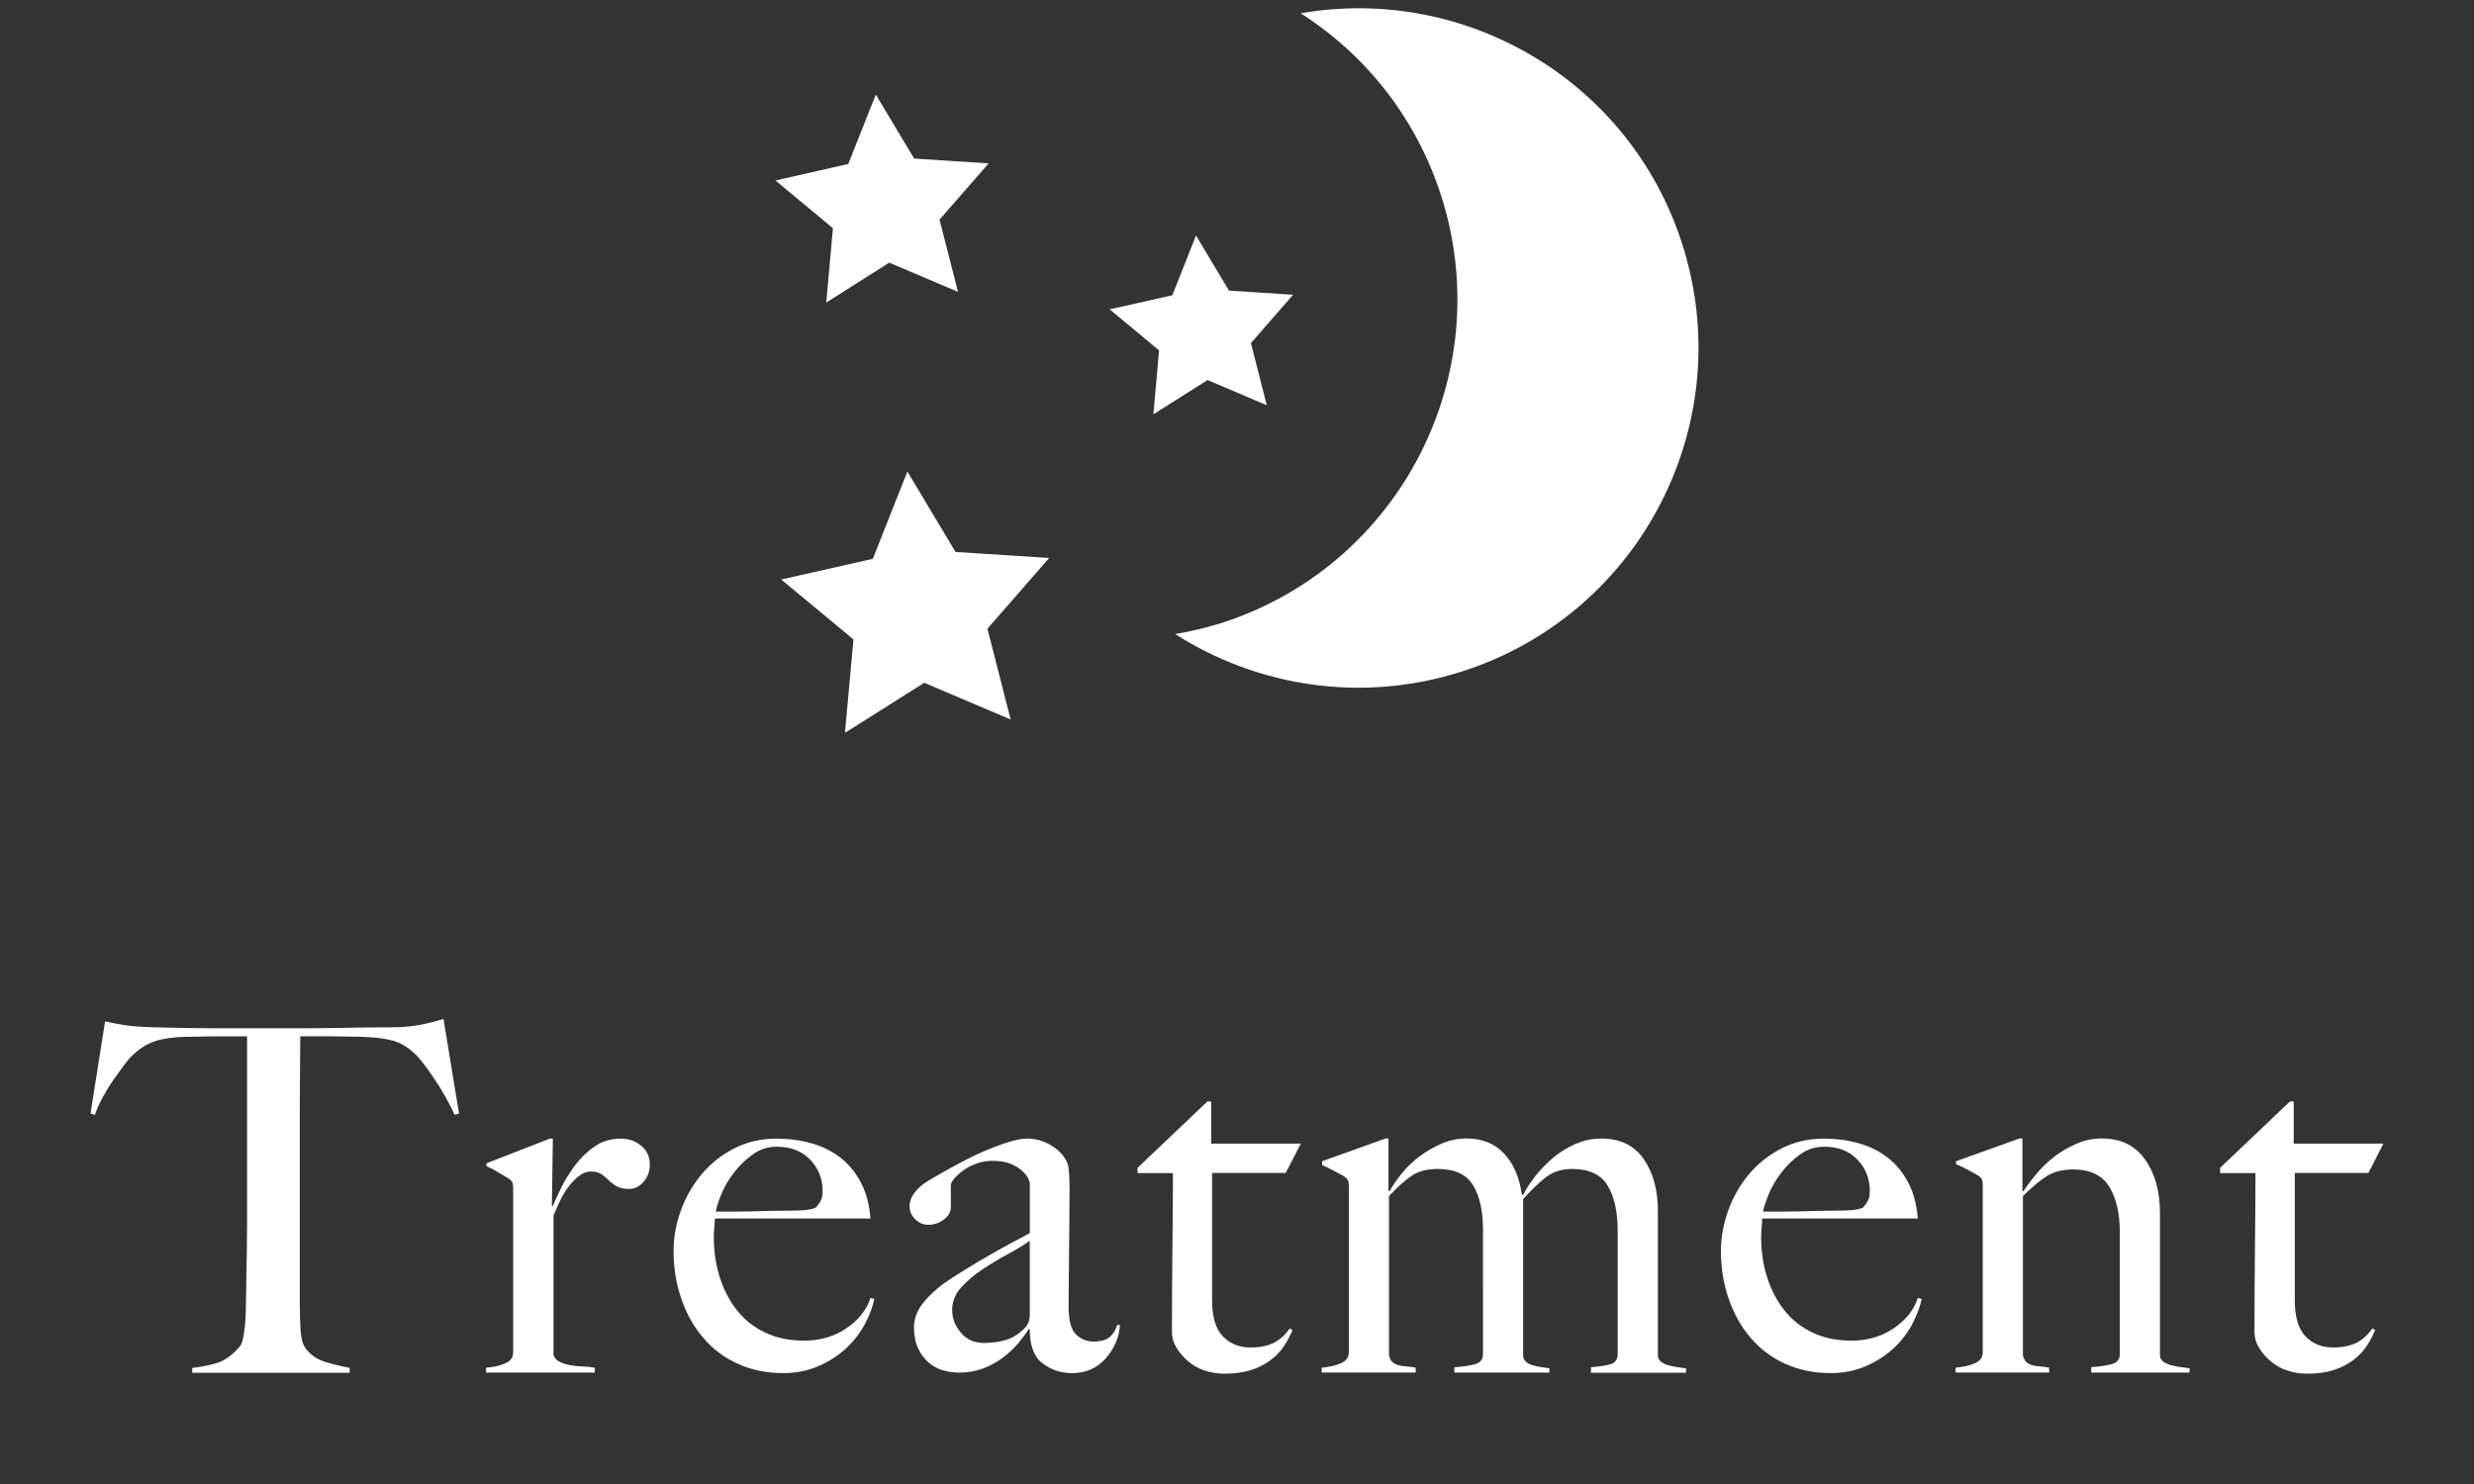 <?xml version="1.0" encoding="utf-8"?>
<!-- Generator: Adobe Illustrator 27.0.1, SVG Export Plug-In . SVG Version: 6.00 Build 0)  -->
<svg version="1.1" id="レイヤー_1" xmlns="http://www.w3.org/2000/svg" xmlns:xlink="http://www.w3.org/1999/xlink" x="0px"
	 y="0px" viewBox="0 0 300 180" style="enable-background:new 0 0 300 180;" xml:space="preserve">
<rect x="0" y="0" width="300" height="180" fill="#333333" stroke="none"/>
<style type="text/css">
	.st0{display:none;}
	.st1{display:inline;}
	.st2{fill:#FFFFFF;}
</style>
<g class="st0">
	<g class="st1">
		<g>
			<path class="st2" d="M157.56,1.61c7.79,4.97,13.95,12.58,17.01,22.05c6.98,21.67-4.91,44.91-26.57,51.89
				c-1.88,0.6-3.76,1.02-5.65,1.36c10.01,6.39,22.69,8.44,34.88,4.5c21.66-6.99,33.56-30.23,26.57-51.9
				C197.42,9.71,177.47-1.85,157.56,1.61z"/>
		</g>
		<g>
			<polygon class="st2" points="122.39,87.27 111.92,82.82 102.3,88.89 103.33,77.56 94.57,70.29 105.68,67.78 109.86,57.19 
				115.71,66.95 127.06,67.68 119.58,76.26 			"/>
		</g>
		<g>
			<polygon class="st2" points="116.01,35.4 107.67,31.86 100.03,36.7 100.84,27.68 93.87,21.89 102.7,19.89 106.04,11.47 
				110.69,19.23 119.72,19.82 113.77,26.64 			"/>
		</g>
		<g>
			<polygon class="st2" points="153.45,49.15 146.27,46.1 139.7,50.25 140.39,42.5 134.4,37.52 142,35.81 144.87,28.56 
				148.87,35.25 156.64,35.75 151.53,41.62 			"/>
		</g>
	</g>
	<g class="st1">
		<path class="st2" d="M57.91,154.36c-0.76,1.49-1.82,2.77-3.17,3.82c-1.35,1.06-2.97,1.84-4.85,2.35
			c-1.88,0.51-3.94,0.77-6.17,0.77c-1.92,0-3.57-0.11-4.94-0.35c-1.37-0.24-2.51-0.52-3.41-0.85c-0.9-0.33-1.58-0.64-2.03-0.91
			c-0.45-0.27-0.73-0.41-0.85-0.41s-0.37,0.24-0.76,0.71c-0.39,0.47-0.74,0.92-1.06,1.35h-0.53l-0.18-11.7h0.59
			c0.35,1.06,0.8,2.09,1.35,3.09c0.55,1,1.15,1.94,1.79,2.82c0.65,0.88,1.33,1.66,2.06,2.32c0.72,0.67,1.42,1.18,2.09,1.53
			c0.67,0.36,1.55,0.71,2.64,1.06c1.1,0.35,2.15,0.52,3.17,0.52c2.9,0,5.25-0.79,7.05-2.38c1.8-1.59,2.7-3.73,2.7-6.43
			c0-1.1-0.18-2.06-0.53-2.88c-0.35-0.83-0.83-1.54-1.44-2.15c-0.61-0.61-1.32-1.13-2.15-1.56c-0.82-0.43-1.7-0.82-2.64-1.18
			c-0.94-0.35-1.76-0.64-2.47-0.88c-0.71-0.24-1.36-0.46-1.97-0.68c-0.61-0.21-1.23-0.43-1.88-0.64c-0.65-0.21-1.42-0.5-2.32-0.85
			c-1.02-0.39-2-0.93-2.94-1.61c-0.94-0.69-1.76-1.49-2.47-2.41c-0.71-0.92-1.27-1.94-1.7-3.06c-0.43-1.12-0.65-2.3-0.65-3.56
			c0-2.12,0.39-3.94,1.16-5.47c0.77-1.53,1.81-2.8,3.11-3.82c1.3-1.02,2.81-1.77,4.51-2.26c1.7-0.49,3.5-0.73,5.38-0.73
			c1.76,0,3.27,0.15,4.53,0.44c1.25,0.29,2.28,0.62,3.09,0.97c0.8,0.36,1.41,0.68,1.82,0.97c0.41,0.3,0.64,0.44,0.68,0.44
			c0.12,0,0.36-0.24,0.73-0.71c0.37-0.47,0.71-0.94,1.03-1.41h0.65v10.87h-0.65c-0.47-1.29-1.08-2.57-1.82-3.85
			c-0.74-1.27-1.61-2.41-2.59-3.41c-0.98-0.99-2.1-1.81-3.35-2.44c-1.25-0.62-2.64-0.94-4.17-0.94c-1.21,0-2.36,0.17-3.44,0.53
			c-1.08,0.35-2.02,0.88-2.82,1.59c-0.8,0.71-1.43,1.58-1.88,2.62c-0.45,1.04-0.68,2.22-0.68,3.55c0,2.08,0.63,3.74,1.88,5
			c1.25,1.26,2.87,2.25,4.87,3c0.78,0.32,1.51,0.59,2.2,0.83c0.68,0.24,1.36,0.46,2.02,0.68c0.66,0.21,1.34,0.44,2.02,0.67
			c0.68,0.24,1.4,0.49,2.14,0.77c2.66,0.98,4.72,2.4,6.18,4.26c1.46,1.86,2.2,4.19,2.2,6.97C59.05,151.19,58.67,152.87,57.91,154.36
			z"/>
		<path class="st2" d="M82.27,160.89v-0.65c1.06-0.08,1.94-0.2,2.65-0.38c0.71-0.18,1.06-0.58,1.06-1.21v-14.69
			c0-1.14-0.08-2.19-0.24-3.17c-0.16-0.98-0.44-1.83-0.85-2.53c-0.41-0.71-0.97-1.25-1.67-1.65c-0.71-0.39-1.61-0.58-2.7-0.58
			c-1.41,0-2.61,0.25-3.58,0.76c-0.98,0.51-1.76,1.2-2.35,2.06c-0.08,0.11-0.19,0.36-0.32,0.73c-0.14,0.37-0.21,0.72-0.21,1.03
			v18.04c0,0.36,0.1,0.63,0.29,0.83c0.2,0.2,0.45,0.34,0.76,0.44c0.31,0.1,0.67,0.17,1.06,0.21c0.39,0.04,0.78,0.1,1.18,0.17v0.59
			h-11.7v-0.59c0.9-0.08,1.71-0.22,2.44-0.44c0.72-0.22,1.09-0.7,1.09-1.44v-33.38c0-0.31-0.03-0.55-0.09-0.71
			c-0.06-0.16-0.23-0.33-0.5-0.53c-0.31-0.27-0.74-0.54-1.26-0.79c-0.53-0.25-1.05-0.54-1.56-0.85v-0.35l7.88-3.59h0.47l-0.18,20.39
			l0.12,0.05c0.27-0.55,0.69-1.18,1.26-1.88c0.57-0.71,1.28-1.37,2.14-2c0.86-0.63,1.84-1.16,2.96-1.62
			c1.11-0.45,2.33-0.67,3.66-0.67c1.29,0,2.37,0.22,3.25,0.67c0.88,0.45,1.58,1.08,2.11,1.88c0.53,0.8,0.9,1.75,1.11,2.85
			c0.21,1.09,0.32,2.29,0.32,3.59v17.33c0,0.28,0.12,0.51,0.35,0.71c0.24,0.2,0.53,0.34,0.88,0.44s0.72,0.17,1.12,0.24
			c0.39,0.06,0.76,0.11,1.12,0.15v0.53H82.27z"/>
		<path class="st2" d="M124.11,157.3c-0.31,0.71-0.73,1.34-1.24,1.91c-0.51,0.57-1.11,1-1.79,1.3c-0.69,0.3-1.44,0.44-2.26,0.44
			c-1.33,0-2.52-0.39-3.56-1.18c-1.04-0.78-1.56-2.15-1.56-4.11l-0.12-0.06c-0.31,0.51-0.73,1.08-1.26,1.71
			c-0.53,0.63-1.16,1.21-1.88,1.76c-0.73,0.55-1.53,0.99-2.41,1.32c-0.88,0.33-1.85,0.5-2.91,0.5c-0.63,0-1.26-0.09-1.91-0.27
			c-0.65-0.17-1.23-0.49-1.76-0.94c-0.53-0.45-0.96-1.03-1.29-1.73c-0.33-0.71-0.5-1.56-0.5-2.59c0-1.1,0.44-2.15,1.32-3.18
			c0.88-1.02,1.97-1.93,3.26-2.76c1.29-0.82,2.44-1.52,3.44-2.12c1-0.58,1.87-1.09,2.62-1.5c0.74-0.41,1.4-0.77,1.97-1.06
			c0.57-0.29,1.05-0.56,1.44-0.79v-6.05c0-0.08-0.07-0.27-0.2-0.56c-0.14-0.3-0.37-0.6-0.71-0.91c-0.33-0.31-0.79-0.6-1.38-0.85
			c-0.59-0.26-1.35-0.38-2.29-0.38c-0.63,0-1.24,0.11-1.85,0.32c-0.61,0.22-1.15,0.49-1.62,0.83c-0.47,0.33-0.84,0.67-1.12,1
			c-0.27,0.33-0.41,0.61-0.41,0.85v2.65c0,0.55-0.28,1.04-0.85,1.47s-1.18,0.64-1.85,0.64c-0.63,0-1.17-0.22-1.62-0.67
			c-0.45-0.45-0.68-0.97-0.68-1.56c0-0.47,0.12-0.9,0.35-1.3c0.24-0.39,0.53-0.74,0.88-1.05c0.35-0.32,0.74-0.59,1.15-0.83
			c0.41-0.24,0.77-0.45,1.09-0.64c1.02-0.59,2.06-1.15,3.11-1.71c1.06-0.55,2.07-1.02,3.03-1.41c0.96-0.39,1.84-0.71,2.64-0.94
			c0.8-0.24,1.46-0.35,1.97-0.35c1.02,0,1.98,0.26,2.88,0.79c0.9,0.52,1.55,1.19,1.94,1.97c0.16,0.27,0.25,0.75,0.29,1.44
			c0.04,0.69,0.06,1.36,0.06,2.03c0,1.41-0.01,2.68-0.03,3.82c-0.02,1.14-0.03,2.24-0.03,3.29c0,1.06-0.01,2.15-0.03,3.26
			c-0.02,1.12-0.03,2.34-0.03,3.67c0,1.77,0.3,2.93,0.91,3.5c0.61,0.57,1.3,0.85,2.09,0.85c0.9,0,1.57-0.19,2-0.56
			c0.43-0.37,0.72-0.85,0.88-1.44h0.35C124.6,155.87,124.43,156.59,124.11,157.3z M113.71,144.9c-0.71,0.51-1.59,1.05-2.64,1.62
			c-1.06,0.57-2.09,1.19-3.09,1.85c-1,0.67-1.86,1.4-2.59,2.2c-0.73,0.8-1.09,1.71-1.09,2.73c0,1.02,0.35,1.94,1.06,2.76
			c0.71,0.83,1.63,1.24,2.76,1.24c1.02,0,1.92-0.12,2.7-0.36c0.78-0.24,1.51-0.68,2.17-1.35c0.47-0.43,0.71-0.98,0.71-1.65V144.9z"
			/>
		<path class="st2" d="M160.37,160.89v-0.65c1.06-0.08,1.86-0.2,2.41-0.38c0.55-0.18,0.82-0.58,0.82-1.21v-14.99
			c0-2.27-0.4-4.08-1.21-5.43c-0.81-1.35-2.24-2.03-4.28-2.03c-1.3,0-2.38,0.34-3.25,1.03c-0.87,0.69-1.77,1.56-2.72,2.62v18.98
			c0,0.28,0.1,0.51,0.29,0.71c0.2,0.2,0.45,0.34,0.76,0.44c0.31,0.1,0.66,0.17,1.03,0.24c0.37,0.06,0.74,0.11,1.09,0.15v0.53H143.8
			v-0.65c1.06-0.08,1.9-0.2,2.53-0.38c0.63-0.18,0.94-0.58,0.94-1.21v-15.04c0-2.31-0.4-4.13-1.21-5.44s-2.22-1.97-4.26-1.97
			c-1.29,0-2.35,0.27-3.17,0.82c-0.82,0.55-1.74,1.37-2.76,2.47v19.28c0.08,0.39,0.22,0.67,0.41,0.85c0.2,0.17,0.44,0.3,0.74,0.38
			c0.29,0.08,0.62,0.13,0.97,0.15c0.35,0.02,0.72,0.07,1.12,0.15v0.59h-11.4v-0.59c0.9-0.08,1.68-0.25,2.32-0.53
			c0.65-0.27,0.97-0.72,0.97-1.35v-20.1c0-0.31-0.03-0.55-0.09-0.71s-0.23-0.33-0.5-0.53c-0.35-0.2-0.77-0.42-1.24-0.67
			c-0.47-0.26-0.94-0.48-1.41-0.68v-0.47l7.7-2.76h0.35v6.35l0.12,0.06c0.39-0.71,0.9-1.44,1.52-2.21c0.62-0.76,1.35-1.45,2.17-2.06
			c0.82-0.61,1.71-1.12,2.66-1.53c0.96-0.41,1.96-0.61,3.02-0.61c1.87,0,3.39,0.61,4.54,1.85s1.86,2.89,2.14,4.97h0.18
			c0.35-0.71,0.84-1.46,1.47-2.26c0.63-0.8,1.35-1.55,2.17-2.24c0.82-0.68,1.73-1.24,2.73-1.67c1-0.43,2.03-0.64,3.09-0.64
			c2.27,0,3.99,0.82,5.14,2.47c1.15,1.65,1.73,3.76,1.73,6.35v17.51c0,0.28,0.12,0.51,0.35,0.71c0.24,0.2,0.52,0.34,0.85,0.44
			c0.33,0.1,0.7,0.17,1.09,0.24c0.39,0.06,0.76,0.11,1.12,0.15v0.53H160.37z"/>
		<path class="st2" d="M204.07,151.42c-0.76,1.88-1.84,3.49-3.25,4.85c-1.41,1.35-3.13,2.41-5.16,3.17
			c-2.03,0.77-4.32,1.15-6.86,1.15c-0.7,0-1.4-0.02-2.08-0.06c-0.68-0.04-1.4-0.14-2.14-0.3c0,0.55,0.01,1.36,0.03,2.41
			c0.02,1.06,0.04,2.18,0.06,3.35c0.02,1.18,0.03,2.33,0.03,3.47c0,1.13,0,2.06,0,2.76c0.08,0.35,0.29,0.62,0.65,0.79
			c0.35,0.17,0.77,0.31,1.26,0.41c0.49,0.1,1,0.17,1.53,0.21c0.53,0.04,0.99,0.08,1.38,0.11v0.65h-14.52v-0.65
			c0.39-0.04,0.86-0.1,1.41-0.2c0.55-0.1,1.07-0.23,1.56-0.38c0.49-0.16,0.9-0.36,1.23-0.59c0.33-0.24,0.5-0.51,0.5-0.82V139.2
			c0-0.31-0.03-0.55-0.09-0.71c-0.06-0.15-0.23-0.33-0.5-0.53c-0.35-0.19-0.92-0.48-1.71-0.85c-0.78-0.37-1.41-0.66-1.88-0.85v-0.36
			l8.7-3.41h0.35v6.58l0.06,0.11c0.55-0.74,1.15-1.51,1.82-2.29c0.66-0.78,1.4-1.5,2.23-2.15c0.82-0.64,1.71-1.18,2.67-1.61
			c0.96-0.43,2-0.64,3.13-0.64c1.84,0,3.43,0.37,4.78,1.12c1.35,0.74,2.46,1.72,3.34,2.94c0.88,1.22,1.53,2.59,1.96,4.12
			c0.43,1.53,0.64,3.08,0.64,4.64C205.21,147.5,204.83,149.54,204.07,151.42z M199.4,142.84c-0.35-1.3-0.89-2.42-1.61-3.38
			c-0.72-0.96-1.64-1.73-2.75-2.3c-1.11-0.57-2.41-0.85-3.89-0.85c-1.02,0-1.92,0.19-2.72,0.56c-0.8,0.37-1.48,0.8-2.05,1.29
			c-0.57,0.49-1,0.99-1.29,1.5c-0.29,0.51-0.44,0.89-0.44,1.12c0,0.78-0.01,1.61-0.03,2.5c-0.02,0.88-0.03,1.65-0.03,2.32
			c0,1.61,0,2.86,0,3.76c0,0.9,0.02,1.8,0.06,2.71c0.08,0.82,0.22,1.67,0.41,2.56c0.19,0.88,0.53,1.68,0.99,2.41
			c0.47,0.73,1.11,1.32,1.93,1.77c0.82,0.45,1.87,0.68,3.16,0.68c1.13,0,2.22-0.32,3.28-0.94c1.05-0.63,1.99-1.49,2.81-2.59
			c0.82-1.1,1.47-2.41,1.96-3.94c0.49-1.53,0.73-3.19,0.73-5C199.92,145.53,199.75,144.13,199.4,142.84z"/>
		<path class="st2" d="M236.54,152.16c-0.74,1.78-1.74,3.34-3,4.67c-1.25,1.33-2.71,2.37-4.38,3.12c-1.67,0.74-3.42,1.12-5.26,1.12
			c-1.53,0-3.11-0.27-4.76-0.83c-1.65-0.55-3.16-1.42-4.55-2.61c-1.39-1.2-2.53-2.72-3.41-4.59c-0.88-1.86-1.32-4.04-1.32-6.55
			c0-1.8,0.34-3.55,1.03-5.23c0.68-1.69,1.65-3.18,2.88-4.47c1.23-1.29,2.72-2.33,4.47-3.11c1.74-0.79,3.67-1.18,5.79-1.18
			c1.57,0,3.15,0.29,4.76,0.88c1.61,0.58,3.07,1.46,4.38,2.61c1.31,1.16,2.39,2.61,3.23,4.35c0.84,1.74,1.26,3.79,1.26,6.14
			C237.66,148.48,237.28,150.37,236.54,152.16z M231.75,142.14c-0.29-1.53-0.77-2.94-1.44-4.23c-0.67-1.3-1.55-2.36-2.64-3.2
			c-1.1-0.84-2.45-1.26-4.06-1.26c-1.29,0-2.45,0.39-3.47,1.18c-1.02,0.78-1.89,1.81-2.62,3.08c-0.73,1.27-1.27,2.71-1.65,4.29
			c-0.37,1.59-0.56,3.2-0.56,4.85c0,1.8,0.16,3.51,0.47,5.11c0.31,1.61,0.82,3.03,1.53,4.26s1.61,2.21,2.7,2.94
			c1.1,0.72,2.41,1.08,3.94,1.08s2.81-0.46,3.85-1.38c1.04-0.92,1.88-2.08,2.53-3.47c0.65-1.39,1.12-2.89,1.41-4.49
			c0.29-1.61,0.44-3.09,0.44-4.47C232.19,145.09,232.04,143.66,231.75,142.14z"/>
		<path class="st2" d="M268.92,152.16c-0.74,1.78-1.74,3.34-3,4.67c-1.25,1.33-2.71,2.37-4.38,3.12c-1.67,0.74-3.42,1.12-5.26,1.12
			c-1.53,0-3.11-0.27-4.76-0.83c-1.65-0.55-3.16-1.42-4.55-2.61c-1.39-1.2-2.53-2.72-3.41-4.59c-0.88-1.86-1.32-4.04-1.32-6.55
			c0-1.8,0.34-3.55,1.03-5.23c0.68-1.69,1.65-3.18,2.88-4.47c1.23-1.29,2.72-2.33,4.47-3.11c1.74-0.79,3.67-1.18,5.79-1.18
			c1.57,0,3.15,0.29,4.76,0.88c1.61,0.58,3.07,1.46,4.38,2.61c1.31,1.16,2.39,2.61,3.23,4.35c0.84,1.74,1.26,3.79,1.26,6.14
			C270.04,148.48,269.66,150.37,268.92,152.16z M264.13,142.14c-0.29-1.53-0.77-2.94-1.44-4.23c-0.67-1.3-1.55-2.36-2.64-3.2
			c-1.1-0.84-2.45-1.26-4.06-1.26c-1.29,0-2.45,0.39-3.47,1.18c-1.02,0.78-1.89,1.81-2.62,3.08c-0.73,1.27-1.27,2.71-1.65,4.29
			c-0.37,1.59-0.56,3.2-0.56,4.85c0,1.8,0.16,3.51,0.47,5.11c0.31,1.61,0.82,3.03,1.53,4.26s1.61,2.21,2.7,2.94
			c1.1,0.72,2.41,1.08,3.94,1.08s2.81-0.46,3.85-1.38c1.04-0.92,1.88-2.08,2.53-3.47c0.65-1.39,1.12-2.89,1.41-4.49
			c0.29-1.61,0.44-3.09,0.44-4.47C264.57,145.09,264.42,143.66,264.13,142.14z"/>
	</g>
</g>
<g>
	<g>
		<g>
			<path class="st2" d="M157.72,1.61c7.79,4.97,13.95,12.58,17.01,22.05c6.98,21.67-4.91,44.91-26.57,51.89
				c-1.88,0.6-3.76,1.02-5.65,1.36c10.01,6.39,22.69,8.44,34.88,4.5c21.66-6.99,33.56-30.23,26.57-51.9
				C197.58,9.71,177.63-1.85,157.72,1.61z"/>
		</g>
		<g>
			<polygon class="st2" points="122.55,87.27 112.08,82.82 102.46,88.89 103.49,77.56 94.73,70.29 105.84,67.78 110.03,57.19 
				115.87,66.95 127.22,67.68 119.74,76.26 			"/>
		</g>
		<g>
			<polygon class="st2" points="116.17,35.4 107.83,31.86 100.19,36.7 101,27.68 94.03,21.89 102.86,19.89 106.2,11.47 
				110.85,19.23 119.88,19.82 113.93,26.64 			"/>
		</g>
		<g>
			<polygon class="st2" points="153.61,49.15 146.43,46.1 139.86,50.25 140.55,42.5 134.56,37.52 142.16,35.81 145.03,28.56 
				149.03,35.25 156.8,35.75 151.69,41.62 			"/>
		</g>
	</g>
	<g>
		<path class="st2" d="M55.12,135.22c-0.31-0.71-0.69-1.44-1.12-2.21c-0.43-0.76-0.87-1.48-1.32-2.14
			c-0.45-0.67-0.89-1.28-1.32-1.85c-0.43-0.56-0.8-0.99-1.12-1.26c-0.82-0.78-1.71-1.3-2.68-1.56c-0.96-0.25-2.18-0.4-3.67-0.44
			c-0.74,0-1.39-0.01-1.94-0.03c-0.55-0.02-1.1-0.03-1.65-0.03c-0.51,0-1.08,0-1.71,0c-0.59,0-1.31,0-2.18,0
			c0,0.98-0.01,2.31-0.03,4c-0.02,1.68-0.03,3.45-0.03,5.29s0,3.66,0,5.47c0,1.76,0,3.25,0,4.47v13.05c0,1.14,0.03,2.22,0.09,3.26
			c0.06,1.04,0.25,1.78,0.56,2.21c0.59,0.86,1.42,1.45,2.5,1.76c1.08,0.32,2.05,0.55,2.91,0.71v0.59h-19.1v-0.59
			c1.02-0.11,2-0.31,2.94-0.58c0.94-0.27,1.86-0.92,2.76-1.94c0.2-0.2,0.34-0.52,0.44-0.97c0.1-0.45,0.18-0.96,0.24-1.53
			c0.06-0.57,0.1-1.19,0.12-1.85c0.02-0.67,0.03-1.31,0.03-1.94c0-0.55,0.01-1.27,0.03-2.17c0.02-0.9,0.04-1.9,0.06-3
			c0.02-1.09,0.03-2.23,0.03-3.41s0-2.3,0-3.35V125.7c-0.82,0-1.55,0-2.18,0c-0.59,0-1.16,0-1.7,0c-0.51,0-1.05,0.01-1.62,0.03
			c-0.57,0.02-1.22,0.03-1.97,0.03c-1.49,0.04-2.71,0.21-3.67,0.52c-0.96,0.32-1.85,0.86-2.67,1.65c-0.31,0.28-0.68,0.69-1.09,1.24
			c-0.41,0.55-0.84,1.15-1.29,1.79c-0.45,0.64-0.88,1.34-1.29,2.09c-0.41,0.74-0.74,1.47-0.97,2.18l-0.53-0.18l1.76-11.16
			c0.9,0.2,1.73,0.35,2.5,0.47c0.76,0.11,1.87,0.2,3.32,0.24c1.49,0.04,2.82,0.07,4,0.09c1.18,0.02,2.31,0.03,3.41,0.03
			c1.1,0,2.21,0,3.35,0c1.18,0,2.49,0,3.94,0c1.45,0,2.74,0,3.88,0c1.18,0,2.31-0.01,3.41-0.03c1.1-0.02,2.23-0.04,3.41-0.06
			s2.51-0.03,4-0.03c1.29-0.04,2.36-0.15,3.2-0.33c0.84-0.17,1.71-0.4,2.62-0.67l1.88,11.46L55.12,135.22z"/>
		<path class="st2" d="M78.04,143.36c-0.51,0.57-1.1,0.85-1.76,0.85c-0.63,0-1.13-0.11-1.5-0.32c-0.37-0.22-0.7-0.46-0.97-0.74
			c-0.28-0.27-0.57-0.52-0.88-0.73c-0.31-0.22-0.74-0.32-1.29-0.32c-0.47,0-0.93,0.16-1.38,0.5c-0.45,0.33-0.87,0.75-1.26,1.26
			c-0.39,0.51-0.75,1.09-1.06,1.73c-0.31,0.65-0.59,1.27-0.82,1.85v16.93c0.12,0.35,0.37,0.62,0.77,0.82s0.83,0.33,1.32,0.41
			c0.49,0.08,1,0.13,1.53,0.15c0.53,0.02,0.99,0.07,1.38,0.15v0.59H58.94v-0.59c0.9-0.08,1.68-0.25,2.32-0.53
			c0.64-0.27,0.97-0.72,0.97-1.35v-19.86c0-0.31-0.03-0.55-0.09-0.71c-0.06-0.16-0.22-0.33-0.5-0.53c-0.35-0.2-0.77-0.44-1.24-0.73
			s-0.94-0.54-1.41-0.74v-0.35l7.7-3h0.35l-0.12,8.17h0.12c0.19-0.47,0.51-1.15,0.94-2.06c0.43-0.9,0.98-1.81,1.65-2.73
			c0.67-0.92,1.47-1.72,2.41-2.38c0.94-0.66,2.02-0.99,3.23-0.99c0.98,0,1.81,0.29,2.5,0.88c0.69,0.58,1.03,1.33,1.03,2.23
			C78.8,142.07,78.54,142.79,78.04,143.36z"/>
		<path class="st2" d="M104.95,160.46c-0.55,1.08-1.29,2.07-2.23,2.97c-0.94,0.9-2.07,1.65-3.38,2.23
			c-1.31,0.59-2.77,0.89-4.38,0.89c-2,0-3.82-0.38-5.47-1.12c-1.65-0.74-3.05-1.79-4.2-3.14c-1.16-1.35-2.05-2.94-2.67-4.76
			c-0.63-1.82-0.94-3.75-0.94-5.79c0-1.65,0.29-3.28,0.88-4.91c0.59-1.62,1.42-3.08,2.5-4.38c1.08-1.29,2.39-2.34,3.94-3.14
			c1.55-0.8,3.26-1.2,5.14-1.2c1.53,0,2.97,0.19,4.32,0.58c1.35,0.39,2.53,0.99,3.53,1.79c1,0.8,1.81,1.81,2.44,3.03
			c0.63,1.21,1,2.65,1.12,4.29H86.68c0,0.31-0.02,0.67-0.06,1.09c-0.04,0.41-0.06,0.83-0.06,1.26c0,1.65,0.24,3.22,0.71,4.73
			s1.15,2.84,2.06,4c0.9,1.16,2.04,2.07,3.41,2.73c1.37,0.67,2.96,1,4.76,1c1.96,0,3.67-0.5,5.14-1.5c1.47-1,2.44-2.22,2.91-3.67
			l0.47,0.11C105.86,158.41,105.5,159.38,104.95,160.46z M98.23,140.65c-1-1.04-2.34-1.56-4.03-1.56c-1.1,0-2.09,0.32-2.97,0.97
			c-0.88,0.64-1.65,1.4-2.29,2.26c-0.65,0.86-1.15,1.73-1.5,2.61s-0.57,1.56-0.64,2.03c0.9,0,1.7,0,2.41,0s1.4-0.01,2.09-0.03
			c0.68-0.02,1.4-0.04,2.15-0.06c0.74-0.02,1.57-0.03,2.47-0.03c0.59,0,1.13-0.02,1.65-0.06c0.51-0.04,0.96-0.14,1.35-0.3
			c0.28-0.31,0.48-0.61,0.62-0.88c0.14-0.27,0.21-0.69,0.21-1.24C99.73,142.94,99.23,141.69,98.23,140.65z"/>
		<path class="st2" d="M135.28,162.9c-0.31,0.71-0.72,1.34-1.24,1.91c-0.51,0.57-1.11,1-1.79,1.3c-0.69,0.3-1.44,0.44-2.26,0.44
			c-1.33,0-2.52-0.39-3.56-1.18c-1.04-0.78-1.56-2.15-1.56-4.11l-0.12-0.06c-0.31,0.51-0.74,1.08-1.26,1.71
			c-0.53,0.63-1.16,1.21-1.88,1.76c-0.72,0.55-1.53,0.99-2.41,1.32c-0.88,0.33-1.85,0.5-2.91,0.5c-0.63,0-1.26-0.09-1.91-0.27
			c-0.64-0.17-1.23-0.49-1.76-0.94c-0.53-0.45-0.96-1.03-1.29-1.73c-0.33-0.71-0.5-1.56-0.5-2.59c0-1.1,0.44-2.15,1.32-3.18
			c0.88-1.02,1.97-1.93,3.26-2.76c1.29-0.82,2.44-1.53,3.44-2.12c1-0.58,1.87-1.09,2.62-1.5c0.74-0.41,1.4-0.77,1.97-1.06
			c0.57-0.29,1.05-0.56,1.44-0.79v-6.05c0-0.08-0.07-0.27-0.2-0.56c-0.14-0.3-0.37-0.6-0.71-0.91c-0.33-0.31-0.8-0.6-1.38-0.85
			s-1.35-0.38-2.29-0.38c-0.63,0-1.25,0.11-1.85,0.32c-0.61,0.22-1.15,0.49-1.62,0.83c-0.47,0.33-0.84,0.67-1.12,1
			c-0.27,0.33-0.41,0.61-0.41,0.85v2.65c0,0.55-0.28,1.04-0.85,1.47c-0.57,0.43-1.19,0.64-1.85,0.64c-0.63,0-1.17-0.22-1.62-0.67
			c-0.45-0.45-0.68-0.97-0.68-1.56c0-0.47,0.12-0.9,0.35-1.3c0.24-0.39,0.53-0.74,0.88-1.05c0.35-0.32,0.74-0.59,1.15-0.83
			c0.41-0.24,0.77-0.45,1.09-0.64c1.02-0.59,2.06-1.15,3.11-1.71c1.06-0.55,2.07-1.02,3.03-1.41c0.96-0.39,1.84-0.71,2.64-0.94
			c0.8-0.24,1.46-0.35,1.97-0.35c1.02,0,1.98,0.26,2.88,0.79c0.9,0.52,1.55,1.19,1.94,1.97c0.16,0.27,0.25,0.75,0.3,1.44
			c0.04,0.69,0.06,1.36,0.06,2.03c0,1.41-0.01,2.68-0.03,3.82c-0.02,1.14-0.03,2.24-0.03,3.29c0,1.06-0.01,2.15-0.03,3.26
			c-0.02,1.12-0.03,2.34-0.03,3.67c0,1.77,0.3,2.93,0.91,3.5c0.61,0.57,1.3,0.85,2.09,0.85c0.9,0,1.57-0.19,2-0.56
			c0.43-0.37,0.72-0.85,0.88-1.44h0.35C135.77,161.46,135.59,162.19,135.28,162.9z M124.88,150.49c-0.71,0.51-1.59,1.05-2.65,1.62
			c-1.06,0.57-2.09,1.19-3.09,1.85c-1,0.67-1.86,1.4-2.59,2.2c-0.72,0.8-1.09,1.71-1.09,2.73c0,1.02,0.35,1.94,1.06,2.76
			c0.71,0.83,1.63,1.24,2.76,1.24c1.02,0,1.92-0.12,2.7-0.36c0.78-0.24,1.51-0.68,2.18-1.35c0.47-0.43,0.71-0.98,0.71-1.65V150.49z"
			/>
		<path class="st2" d="M155.91,142.27h-8.93v15.46c0,2,0.43,3.45,1.3,4.35c0.86,0.9,1.98,1.36,3.35,1.36c1.14,0,2.08-0.19,2.82-0.56
			c0.75-0.38,1.39-0.95,1.94-1.74l0.35,0.18c-0.24,0.58-0.56,1.2-0.97,1.85c-0.41,0.65-0.96,1.24-1.65,1.77
			c-0.69,0.53-1.49,0.94-2.41,1.24c-0.92,0.29-2.01,0.44-3.26,0.44c-0.82,0-1.61-0.13-2.37-0.38c-0.75-0.25-1.42-0.62-2-1.12
			c-0.58-0.49-1.05-1.04-1.42-1.65c-0.37-0.61-0.55-1.22-0.55-1.85c0-3.68,0.02-7.18,0.06-10.49c0.04-3.31,0.06-6.26,0.06-8.84
			h-4.29v-0.64l8.47-8.05h0.46v5.11h10.87L155.91,142.27z"/>
		<path class="st2" d="M192.93,166.48v-0.65c1.06-0.08,1.86-0.2,2.41-0.38c0.55-0.18,0.82-0.58,0.82-1.21v-14.99
			c0-2.27-0.4-4.08-1.21-5.43c-0.81-1.35-2.24-2.03-4.28-2.03c-1.3,0-2.38,0.34-3.25,1.03c-0.87,0.69-1.77,1.56-2.72,2.62v18.98
			c0,0.28,0.1,0.51,0.3,0.71c0.19,0.2,0.45,0.34,0.76,0.44c0.31,0.1,0.66,0.17,1.03,0.24c0.37,0.06,0.74,0.11,1.09,0.15v0.53h-11.52
			v-0.65c1.06-0.08,1.9-0.2,2.53-0.38c0.63-0.18,0.94-0.58,0.94-1.21V149.2c0-2.31-0.4-4.13-1.21-5.44
			c-0.8-1.31-2.22-1.97-4.26-1.97c-1.29,0-2.35,0.27-3.17,0.82c-0.82,0.55-1.74,1.37-2.76,2.47v19.28c0.08,0.39,0.22,0.67,0.41,0.85
			c0.2,0.17,0.44,0.3,0.74,0.38c0.29,0.08,0.62,0.13,0.97,0.15c0.35,0.02,0.72,0.07,1.12,0.15v0.59h-11.4v-0.59
			c0.9-0.08,1.68-0.25,2.32-0.53c0.64-0.27,0.97-0.72,0.97-1.35v-20.1c0-0.31-0.03-0.55-0.09-0.71c-0.06-0.16-0.22-0.33-0.5-0.53
			c-0.35-0.2-0.77-0.42-1.24-0.67c-0.47-0.26-0.94-0.48-1.41-0.68v-0.47l7.7-2.76h0.35v6.35l0.12,0.06c0.39-0.71,0.9-1.44,1.52-2.21
			c0.62-0.76,1.35-1.45,2.17-2.06c0.82-0.61,1.71-1.12,2.66-1.53c0.96-0.41,1.96-0.61,3.02-0.61c1.87,0,3.39,0.61,4.54,1.85
			c1.15,1.24,1.86,2.89,2.14,4.97h0.17c0.35-0.71,0.84-1.46,1.47-2.26c0.63-0.8,1.35-1.55,2.17-2.24c0.82-0.68,1.74-1.24,2.73-1.67
			c1-0.43,2.03-0.64,3.09-0.64c2.27,0,3.99,0.82,5.14,2.47c1.15,1.65,1.73,3.76,1.73,6.35v17.51c0,0.28,0.12,0.51,0.35,0.71
			c0.24,0.2,0.52,0.34,0.85,0.44s0.69,0.17,1.09,0.24c0.39,0.06,0.76,0.11,1.12,0.15v0.53H192.93z"/>
		<path class="st2" d="M231.96,160.46c-0.55,1.08-1.29,2.07-2.23,2.97c-0.94,0.9-2.07,1.65-3.38,2.23
			c-1.31,0.59-2.77,0.89-4.38,0.89c-2,0-3.82-0.38-5.47-1.12c-1.65-0.74-3.04-1.79-4.2-3.14c-1.16-1.35-2.05-2.94-2.68-4.76
			c-0.63-1.82-0.94-3.75-0.94-5.79c0-1.65,0.3-3.28,0.88-4.91c0.59-1.62,1.42-3.08,2.5-4.38c1.08-1.29,2.39-2.34,3.94-3.14
			c1.55-0.8,3.26-1.2,5.14-1.2c1.53,0,2.97,0.19,4.32,0.58c1.35,0.39,2.53,0.99,3.53,1.79s1.81,1.81,2.44,3.03
			c0.63,1.21,1,2.65,1.12,4.29h-18.87c0,0.31-0.02,0.67-0.06,1.09c-0.04,0.41-0.06,0.83-0.06,1.26c0,1.65,0.24,3.22,0.71,4.73
			c0.47,1.51,1.16,2.84,2.06,4c0.9,1.16,2.04,2.07,3.41,2.73c1.37,0.67,2.96,1,4.76,1c1.96,0,3.67-0.5,5.14-1.5
			c1.47-1,2.44-2.22,2.91-3.67l0.47,0.11C232.86,158.41,232.5,159.38,231.96,160.46z M225.23,140.65c-1-1.04-2.34-1.56-4.03-1.56
			c-1.1,0-2.09,0.32-2.97,0.97c-0.88,0.64-1.65,1.4-2.29,2.26c-0.64,0.86-1.15,1.73-1.5,2.61s-0.57,1.56-0.65,2.03
			c0.9,0,1.71,0,2.41,0s1.4-0.01,2.09-0.03c0.69-0.02,1.4-0.04,2.15-0.06c0.74-0.02,1.57-0.03,2.47-0.03c0.59,0,1.14-0.02,1.65-0.06
			c0.51-0.04,0.96-0.14,1.35-0.3c0.27-0.31,0.48-0.61,0.62-0.88c0.14-0.27,0.2-0.69,0.2-1.24
			C226.72,142.94,226.22,141.69,225.23,140.65z"/>
		<path class="st2" d="M253.58,166.48v-0.65c1.06-0.08,1.9-0.2,2.53-0.38c0.63-0.18,0.94-0.58,0.94-1.21v-14.81
			c0-2.27-0.43-4.1-1.29-5.5c-0.86-1.39-2.31-2.08-4.35-2.08c-1.29,0-2.37,0.27-3.23,0.82c-0.86,0.55-1.82,1.35-2.88,2.41v19.28
			c0.08,0.39,0.22,0.67,0.41,0.85c0.2,0.17,0.43,0.3,0.71,0.38c0.28,0.08,0.59,0.13,0.94,0.15c0.35,0.02,0.72,0.07,1.12,0.15v0.59
			h-11.34v-0.59c0.9-0.08,1.68-0.25,2.32-0.53c0.65-0.27,0.97-0.72,0.97-1.35v-20.22c0-0.31-0.03-0.55-0.09-0.71
			c-0.06-0.15-0.23-0.33-0.5-0.52c-0.35-0.2-0.77-0.42-1.24-0.68c-0.47-0.25-0.94-0.48-1.41-0.68v-0.35l7.7-2.76h0.35v6.35
			l0.12,0.06c0.43-0.67,0.97-1.38,1.61-2.15c0.64-0.77,1.37-1.46,2.19-2.09c0.82-0.62,1.72-1.14,2.69-1.56
			c0.98-0.41,1.99-0.61,3.04-0.61c2.27,0,4,0.84,5.21,2.53c1.21,1.68,1.82,3.86,1.82,6.52v17.28c0,0.28,0.13,0.51,0.38,0.71
			c0.25,0.2,0.56,0.34,0.91,0.44c0.35,0.1,0.73,0.17,1.15,0.24c0.41,0.06,0.79,0.11,1.15,0.15v0.53H253.58z"/>
		<path class="st2" d="M287.2,142.27h-8.93v15.46c0,2,0.43,3.45,1.29,4.35c0.86,0.9,1.98,1.36,3.35,1.36c1.13,0,2.07-0.19,2.82-0.56
			c0.74-0.38,1.39-0.95,1.94-1.74l0.35,0.18c-0.24,0.58-0.56,1.2-0.97,1.85c-0.41,0.65-0.96,1.24-1.65,1.77
			c-0.69,0.53-1.49,0.94-2.41,1.24c-0.92,0.29-2.01,0.44-3.26,0.44c-0.83,0-1.61-0.13-2.37-0.38c-0.76-0.25-1.42-0.62-2.01-1.12
			c-0.58-0.49-1.05-1.04-1.42-1.65c-0.37-0.61-0.55-1.22-0.55-1.85c0-3.68,0.02-7.18,0.06-10.49c0.04-3.31,0.06-6.26,0.06-8.84
			h-4.29v-0.64l8.47-8.05h0.46v5.11h10.87L287.2,142.27z"/>
	</g>
</g>
<g class="st0">
	<g class="st1">
		<path class="st2" d="M118.55,49.78c1,1.23,2.76,1.37,3.92,0.3c1.16-1.08,1.27-2.94,0.27-4.18l-20.58-25.22
			c-1.02-1.24-2.77-1.36-3.94-0.29c-1.15,1.06-1.28,2.93-0.27,4.17L118.55,49.78z"/>
		<path class="st2" d="M149.93,40.32c1.53,0.01,2.78-1.3,2.79-2.94l0.13-33.4c0.01-1.66-1.23-2.97-2.77-2.98
			c-1.52-0.01-2.77,1.3-2.78,2.94l-0.13,33.41C147.15,38.99,148.38,40.31,149.93,40.32z"/>
		<path class="st2" d="M73.29,66.81L104,73.67c1.51,0.33,2.97-0.7,3.29-2.29c0.31-1.58-0.64-3.16-2.15-3.5l-30.71-6.86
			c-1.51-0.33-2.98,0.7-3.29,2.29C70.81,64.91,71.78,66.47,73.29,66.81z"/>
		<path class="st2" d="M191.44,71.36c0.31,1.58,1.78,2.61,3.28,2.27l30.73-6.8c1.5-0.33,2.47-1.89,2.14-3.49
			c-0.3-1.59-1.77-2.62-3.28-2.29l-30.72,6.8C192.09,68.18,191.12,69.75,191.44,71.36z"/>
		<path class="st2" d="M180.49,48.96l22.57-23.22c1.1-1.13,1.13-3.01,0.06-4.18c-1.07-1.18-2.82-1.2-3.93-0.07l-22.58,23.23
			c-1.1,1.13-1.13,3-0.06,4.17C177.64,50.08,179.38,50.1,180.49,48.96z"/>
		<path class="st2" d="M189.45,86.97C188.9,64.28,171.44,45.99,150,45.99c-21.44,0-38.9,18.29-39.44,40.98H71.07v6.38h39.83h75.39
			h42.63v-6.38H189.45z M150,52.38c17.91,0,32.59,15.05,33.39,34.59h-66.87C117.05,67.8,131.87,52.38,150,52.38z"/>
	</g>
	<g class="st1">
		<path class="st2" d="M55.12,135.22c-0.31-0.71-0.69-1.44-1.12-2.21c-0.43-0.76-0.87-1.48-1.32-2.14
			c-0.45-0.67-0.89-1.28-1.32-1.85c-0.43-0.56-0.8-0.99-1.12-1.26c-0.82-0.78-1.71-1.3-2.68-1.56c-0.96-0.25-2.18-0.4-3.67-0.44
			c-0.74,0-1.39-0.01-1.94-0.03c-0.55-0.02-1.1-0.03-1.65-0.03c-0.51,0-1.08,0-1.71,0c-0.59,0-1.31,0-2.18,0
			c0,0.98-0.01,2.31-0.03,4c-0.02,1.68-0.03,3.45-0.03,5.29s0,3.66,0,5.47c0,1.76,0,3.25,0,4.47v13.05c0,1.14,0.03,2.22,0.09,3.26
			c0.06,1.04,0.25,1.78,0.56,2.21c0.59,0.86,1.42,1.45,2.5,1.76c1.08,0.32,2.05,0.55,2.91,0.71v0.59h-19.1v-0.59
			c1.02-0.11,2-0.31,2.94-0.58c0.94-0.27,1.86-0.92,2.76-1.94c0.2-0.2,0.34-0.52,0.44-0.97c0.1-0.45,0.18-0.96,0.24-1.53
			c0.06-0.57,0.1-1.19,0.12-1.85c0.02-0.67,0.03-1.31,0.03-1.94c0-0.55,0.01-1.27,0.03-2.17c0.02-0.9,0.04-1.9,0.06-3
			c0.02-1.09,0.03-2.23,0.03-3.41c0-1.18,0-2.3,0-3.35V125.7c-0.82,0-1.55,0-2.18,0c-0.59,0-1.16,0-1.7,0
			c-0.51,0-1.05,0.01-1.62,0.03c-0.57,0.02-1.22,0.03-1.97,0.03c-1.49,0.04-2.71,0.21-3.67,0.52c-0.96,0.32-1.85,0.86-2.67,1.65
			c-0.31,0.28-0.68,0.69-1.09,1.24c-0.41,0.55-0.84,1.15-1.29,1.79c-0.45,0.64-0.88,1.34-1.29,2.09c-0.41,0.74-0.74,1.47-0.97,2.18
			l-0.53-0.18l1.76-11.16c0.9,0.2,1.74,0.35,2.5,0.47c0.77,0.11,1.87,0.2,3.32,0.24c1.49,0.04,2.82,0.07,4,0.09
			c1.18,0.02,2.31,0.03,3.41,0.03c1.1,0,2.21,0,3.35,0c1.18,0,2.49,0,3.94,0c1.45,0,2.74,0,3.88,0c1.18,0,2.31-0.01,3.41-0.03
			c1.1-0.02,2.23-0.04,3.41-0.06s2.51-0.03,4-0.03c1.29-0.04,2.36-0.15,3.2-0.33c0.84-0.17,1.71-0.4,2.62-0.67l1.88,11.46
			L55.12,135.22z"/>
		<path class="st2" d="M78.04,143.36c-0.51,0.57-1.1,0.85-1.76,0.85c-0.63,0-1.13-0.11-1.5-0.32c-0.37-0.22-0.7-0.46-0.97-0.74
			c-0.28-0.27-0.57-0.52-0.88-0.73c-0.31-0.22-0.74-0.32-1.29-0.32c-0.47,0-0.93,0.16-1.38,0.5s-0.87,0.75-1.26,1.26
			c-0.39,0.51-0.75,1.09-1.06,1.73c-0.31,0.65-0.59,1.27-0.82,1.85v16.93c0.12,0.35,0.37,0.62,0.77,0.82
			c0.39,0.2,0.83,0.33,1.32,0.41c0.49,0.08,1,0.13,1.53,0.15c0.53,0.02,0.99,0.07,1.38,0.15v0.59H58.94v-0.59
			c0.9-0.08,1.68-0.25,2.32-0.53c0.64-0.27,0.97-0.72,0.97-1.35v-19.86c0-0.31-0.03-0.55-0.09-0.71c-0.06-0.16-0.22-0.33-0.5-0.53
			c-0.35-0.2-0.77-0.44-1.24-0.73c-0.47-0.3-0.94-0.54-1.41-0.74v-0.35l7.7-3h0.35l-0.12,8.17h0.12c0.19-0.47,0.51-1.15,0.94-2.06
			c0.43-0.9,0.98-1.81,1.65-2.73c0.67-0.92,1.47-1.72,2.41-2.38c0.94-0.66,2.02-0.99,3.23-0.99c0.98,0,1.81,0.29,2.5,0.88
			c0.69,0.58,1.03,1.33,1.03,2.23C78.8,142.07,78.54,142.79,78.04,143.36z"/>
		<path class="st2" d="M104.95,160.46c-0.55,1.08-1.29,2.07-2.23,2.97c-0.94,0.9-2.07,1.65-3.38,2.23
			c-1.31,0.59-2.77,0.89-4.38,0.89c-2,0-3.82-0.38-5.47-1.12c-1.65-0.74-3.05-1.79-4.2-3.14s-2.05-2.94-2.67-4.76
			c-0.63-1.82-0.94-3.75-0.94-5.79c0-1.65,0.29-3.28,0.88-4.91c0.59-1.62,1.42-3.08,2.5-4.38c1.08-1.29,2.39-2.34,3.94-3.14
			c1.55-0.8,3.26-1.2,5.14-1.2c1.53,0,2.97,0.19,4.32,0.58c1.35,0.39,2.53,0.99,3.53,1.79c1,0.8,1.81,1.81,2.44,3.03
			c0.63,1.21,1,2.65,1.12,4.29H86.68c0,0.31-0.02,0.67-0.06,1.09c-0.04,0.41-0.06,0.83-0.06,1.26c0,1.65,0.24,3.22,0.71,4.73
			s1.15,2.84,2.06,4c0.9,1.16,2.04,2.07,3.41,2.73c1.37,0.67,2.96,1,4.76,1c1.96,0,3.67-0.5,5.14-1.5c1.47-1,2.44-2.22,2.91-3.67
			l0.47,0.11C105.86,158.41,105.5,159.38,104.95,160.46z M98.23,140.65c-1-1.04-2.34-1.56-4.03-1.56c-1.1,0-2.09,0.32-2.97,0.97
			c-0.88,0.64-1.65,1.4-2.29,2.26c-0.65,0.86-1.15,1.73-1.5,2.61s-0.57,1.56-0.64,2.03c0.9,0,1.7,0,2.41,0s1.4-0.01,2.09-0.03
			c0.68-0.02,1.4-0.04,2.15-0.06c0.74-0.02,1.57-0.03,2.47-0.03c0.59,0,1.13-0.02,1.65-0.06c0.51-0.04,0.96-0.14,1.35-0.3
			c0.28-0.31,0.48-0.61,0.62-0.88s0.21-0.69,0.21-1.24C99.73,142.94,99.23,141.69,98.23,140.65z"/>
		<path class="st2" d="M135.28,162.9c-0.31,0.71-0.72,1.34-1.24,1.91c-0.51,0.57-1.11,1-1.79,1.3c-0.69,0.3-1.44,0.44-2.26,0.44
			c-1.33,0-2.52-0.39-3.56-1.18c-1.04-0.78-1.56-2.15-1.56-4.11l-0.12-0.06c-0.31,0.51-0.74,1.08-1.26,1.71
			c-0.53,0.63-1.16,1.21-1.88,1.76c-0.72,0.55-1.53,0.99-2.41,1.32c-0.88,0.33-1.85,0.5-2.91,0.5c-0.63,0-1.26-0.09-1.91-0.27
			c-0.64-0.17-1.23-0.49-1.76-0.94c-0.53-0.45-0.96-1.03-1.29-1.73c-0.33-0.71-0.5-1.56-0.5-2.59c0-1.1,0.44-2.15,1.32-3.18
			c0.88-1.02,1.97-1.93,3.26-2.76c1.29-0.82,2.44-1.53,3.44-2.12c1-0.58,1.87-1.09,2.62-1.5c0.74-0.41,1.4-0.77,1.97-1.06
			c0.57-0.29,1.05-0.56,1.44-0.79v-6.05c0-0.08-0.07-0.27-0.2-0.56c-0.14-0.3-0.37-0.6-0.71-0.91c-0.33-0.31-0.8-0.6-1.38-0.85
			s-1.35-0.38-2.29-0.38c-0.63,0-1.25,0.11-1.85,0.32c-0.61,0.22-1.15,0.49-1.62,0.83c-0.47,0.33-0.84,0.67-1.12,1
			c-0.27,0.33-0.41,0.61-0.41,0.85v2.65c0,0.55-0.28,1.04-0.85,1.47s-1.19,0.64-1.85,0.64c-0.63,0-1.17-0.22-1.62-0.67
			c-0.45-0.45-0.68-0.97-0.68-1.56c0-0.47,0.12-0.9,0.35-1.3c0.24-0.39,0.53-0.74,0.88-1.05c0.35-0.32,0.74-0.59,1.15-0.83
			c0.41-0.24,0.77-0.45,1.09-0.64c1.02-0.59,2.06-1.15,3.11-1.71c1.06-0.55,2.07-1.02,3.03-1.41c0.96-0.39,1.84-0.71,2.64-0.94
			c0.8-0.24,1.46-0.35,1.97-0.35c1.02,0,1.98,0.26,2.88,0.79c0.9,0.52,1.55,1.19,1.94,1.97c0.16,0.27,0.25,0.75,0.3,1.44
			c0.04,0.69,0.06,1.36,0.06,2.03c0,1.41-0.01,2.68-0.03,3.82c-0.02,1.14-0.03,2.24-0.03,3.29c0,1.06-0.01,2.15-0.03,3.26
			c-0.02,1.12-0.03,2.34-0.03,3.67c0,1.77,0.3,2.93,0.91,3.5c0.61,0.57,1.3,0.85,2.09,0.85c0.9,0,1.57-0.19,2-0.56
			c0.43-0.37,0.72-0.85,0.88-1.44h0.35C135.77,161.46,135.59,162.19,135.28,162.9z M124.88,150.49c-0.71,0.51-1.59,1.05-2.65,1.62
			c-1.06,0.57-2.09,1.19-3.09,1.85c-1,0.67-1.86,1.4-2.59,2.2c-0.72,0.8-1.09,1.71-1.09,2.73c0,1.02,0.35,1.94,1.06,2.76
			c0.71,0.83,1.63,1.24,2.76,1.24c1.02,0,1.92-0.12,2.7-0.36c0.78-0.24,1.51-0.68,2.18-1.35c0.47-0.43,0.71-0.98,0.71-1.65V150.49z"
			/>
		<path class="st2" d="M155.91,142.27h-8.93v15.46c0,2,0.43,3.45,1.29,4.35c0.86,0.9,1.98,1.36,3.35,1.36
			c1.13,0,2.07-0.19,2.82-0.56c0.74-0.38,1.39-0.95,1.94-1.74l0.35,0.18c-0.24,0.58-0.56,1.2-0.97,1.85
			c-0.41,0.65-0.96,1.24-1.65,1.77c-0.69,0.53-1.49,0.94-2.41,1.24c-0.92,0.29-2.01,0.44-3.26,0.44c-0.83,0-1.61-0.13-2.37-0.38
			c-0.76-0.25-1.42-0.62-2.01-1.12c-0.58-0.49-1.05-1.04-1.42-1.65c-0.37-0.61-0.55-1.22-0.55-1.85c0-3.68,0.02-7.18,0.06-10.49
			c0.04-3.31,0.06-6.26,0.06-8.84h-4.29v-0.64l8.47-8.05h0.46v5.11h10.87L155.91,142.27z"/>
		<path class="st2" d="M192.93,166.48v-0.65c1.06-0.08,1.86-0.2,2.41-0.38c0.55-0.18,0.82-0.58,0.82-1.21v-14.99
			c0-2.27-0.4-4.08-1.21-5.43c-0.81-1.35-2.24-2.03-4.28-2.03c-1.3,0-2.38,0.34-3.25,1.03c-0.87,0.69-1.77,1.56-2.72,2.62v18.98
			c0,0.28,0.1,0.51,0.29,0.71c0.2,0.2,0.45,0.34,0.77,0.44c0.31,0.1,0.66,0.17,1.03,0.24c0.37,0.06,0.74,0.11,1.09,0.15v0.53h-11.52
			v-0.65c1.06-0.08,1.9-0.2,2.53-0.38c0.63-0.18,0.94-0.58,0.94-1.21V149.2c0-2.31-0.4-4.13-1.21-5.44
			c-0.8-1.31-2.22-1.97-4.26-1.97c-1.29,0-2.35,0.27-3.17,0.82c-0.82,0.55-1.74,1.37-2.76,2.47v19.28c0.08,0.39,0.22,0.67,0.41,0.85
			c0.2,0.17,0.44,0.3,0.74,0.38c0.3,0.08,0.62,0.13,0.97,0.15c0.35,0.02,0.72,0.07,1.12,0.15v0.59h-11.4v-0.59
			c0.9-0.08,1.68-0.25,2.32-0.53c0.65-0.27,0.97-0.72,0.97-1.35v-20.1c0-0.31-0.03-0.55-0.09-0.71c-0.06-0.16-0.23-0.33-0.5-0.53
			c-0.35-0.2-0.77-0.42-1.24-0.67c-0.47-0.26-0.94-0.48-1.41-0.68v-0.47l7.7-2.76h0.35v6.35l0.12,0.06c0.39-0.71,0.9-1.44,1.52-2.21
			c0.63-0.76,1.35-1.45,2.17-2.06c0.82-0.61,1.71-1.12,2.66-1.53c0.96-0.41,1.96-0.61,3.01-0.61c1.87,0,3.39,0.61,4.54,1.85
			c1.15,1.24,1.86,2.89,2.14,4.97h0.18c0.35-0.71,0.84-1.46,1.47-2.26c0.63-0.8,1.35-1.55,2.18-2.24c0.82-0.68,1.73-1.24,2.73-1.67
			c1-0.43,2.03-0.64,3.09-0.64c2.27,0,3.98,0.82,5.14,2.47c1.16,1.65,1.74,3.76,1.74,6.35v17.51c0,0.28,0.12,0.51,0.35,0.71
			c0.24,0.2,0.52,0.34,0.85,0.44c0.33,0.1,0.7,0.17,1.09,0.24c0.39,0.06,0.77,0.11,1.12,0.15v0.53H192.93z"/>
		<path class="st2" d="M231.95,160.46c-0.55,1.08-1.29,2.07-2.23,2.97c-0.94,0.9-2.07,1.65-3.38,2.23
			c-1.31,0.59-2.77,0.89-4.38,0.89c-2,0-3.82-0.38-5.47-1.12c-1.65-0.74-3.05-1.79-4.2-3.14s-2.05-2.94-2.67-4.76
			c-0.63-1.82-0.94-3.75-0.94-5.79c0-1.65,0.29-3.28,0.88-4.91c0.59-1.62,1.42-3.08,2.5-4.38c1.08-1.29,2.39-2.34,3.94-3.14
			c1.55-0.8,3.26-1.2,5.14-1.2c1.53,0,2.97,0.19,4.32,0.58c1.35,0.39,2.53,0.99,3.53,1.79c1,0.8,1.81,1.81,2.44,3.03
			c0.63,1.21,1,2.65,1.12,4.29h-18.86c0,0.31-0.02,0.67-0.06,1.09c-0.04,0.41-0.06,0.83-0.06,1.26c0,1.65,0.24,3.22,0.71,4.73
			c0.47,1.51,1.15,2.84,2.06,4c0.9,1.16,2.04,2.07,3.41,2.73c1.37,0.67,2.96,1,4.76,1c1.96,0,3.67-0.5,5.14-1.5
			c1.47-1,2.44-2.22,2.91-3.67l0.47,0.11C232.85,158.41,232.5,159.38,231.95,160.46z M225.22,140.65c-1-1.04-2.34-1.56-4.03-1.56
			c-1.1,0-2.09,0.32-2.97,0.97c-0.88,0.64-1.65,1.4-2.29,2.26c-0.65,0.86-1.15,1.73-1.5,2.61s-0.57,1.56-0.64,2.03
			c0.9,0,1.7,0,2.41,0s1.4-0.01,2.09-0.03c0.68-0.02,1.4-0.04,2.15-0.06c0.74-0.02,1.57-0.03,2.47-0.03c0.59,0,1.13-0.02,1.65-0.06
			c0.51-0.04,0.96-0.14,1.35-0.3c0.28-0.31,0.48-0.61,0.62-0.88s0.21-0.69,0.21-1.24C226.72,142.94,226.22,141.69,225.22,140.65z"/>
		<path class="st2" d="M253.58,166.48v-0.65c1.06-0.08,1.9-0.2,2.53-0.38c0.63-0.18,0.94-0.58,0.94-1.21v-14.81
			c0-2.27-0.43-4.1-1.29-5.5c-0.86-1.39-2.31-2.08-4.35-2.08c-1.29,0-2.37,0.27-3.23,0.82c-0.86,0.55-1.82,1.35-2.88,2.41v19.28
			c0.08,0.39,0.22,0.67,0.41,0.85c0.2,0.17,0.43,0.3,0.71,0.38c0.27,0.08,0.59,0.13,0.94,0.15c0.35,0.02,0.72,0.07,1.12,0.15v0.59
			h-11.34v-0.59c0.9-0.08,1.68-0.25,2.32-0.53c0.64-0.27,0.97-0.72,0.97-1.35v-20.22c0-0.31-0.03-0.55-0.09-0.71
			c-0.06-0.15-0.22-0.33-0.5-0.52c-0.35-0.2-0.77-0.42-1.24-0.68c-0.47-0.25-0.94-0.48-1.41-0.68v-0.35l7.7-2.76h0.35v6.35
			l0.12,0.06c0.43-0.67,0.96-1.38,1.61-2.15c0.64-0.77,1.38-1.46,2.2-2.09c0.82-0.62,1.72-1.14,2.69-1.56
			c0.98-0.41,1.99-0.61,3.05-0.61c2.26,0,4,0.84,5.21,2.53c1.21,1.68,1.81,3.86,1.81,6.52v17.28c0,0.28,0.13,0.51,0.38,0.71
			c0.25,0.2,0.56,0.34,0.91,0.44c0.35,0.1,0.74,0.17,1.15,0.24c0.41,0.06,0.8,0.11,1.15,0.15v0.53H253.58z"/>
		<path class="st2" d="M287.2,142.27h-8.93v15.46c0,2,0.43,3.45,1.3,4.35c0.86,0.9,1.98,1.36,3.35,1.36c1.14,0,2.08-0.19,2.82-0.56
			c0.75-0.38,1.39-0.95,1.94-1.74l0.35,0.18c-0.24,0.58-0.56,1.2-0.97,1.85c-0.41,0.65-0.96,1.24-1.65,1.77s-1.49,0.94-2.41,1.24
			c-0.92,0.29-2.01,0.44-3.26,0.44c-0.82,0-1.61-0.13-2.37-0.38c-0.75-0.25-1.42-0.62-2-1.12c-0.58-0.49-1.05-1.04-1.42-1.65
			c-0.37-0.61-0.55-1.22-0.55-1.85c0-3.68,0.02-7.18,0.06-10.49c0.04-3.31,0.06-6.26,0.06-8.84h-4.29v-0.64l8.47-8.05h0.46v5.11
			h10.87L287.2,142.27z"/>
	</g>
</g>
</svg>
